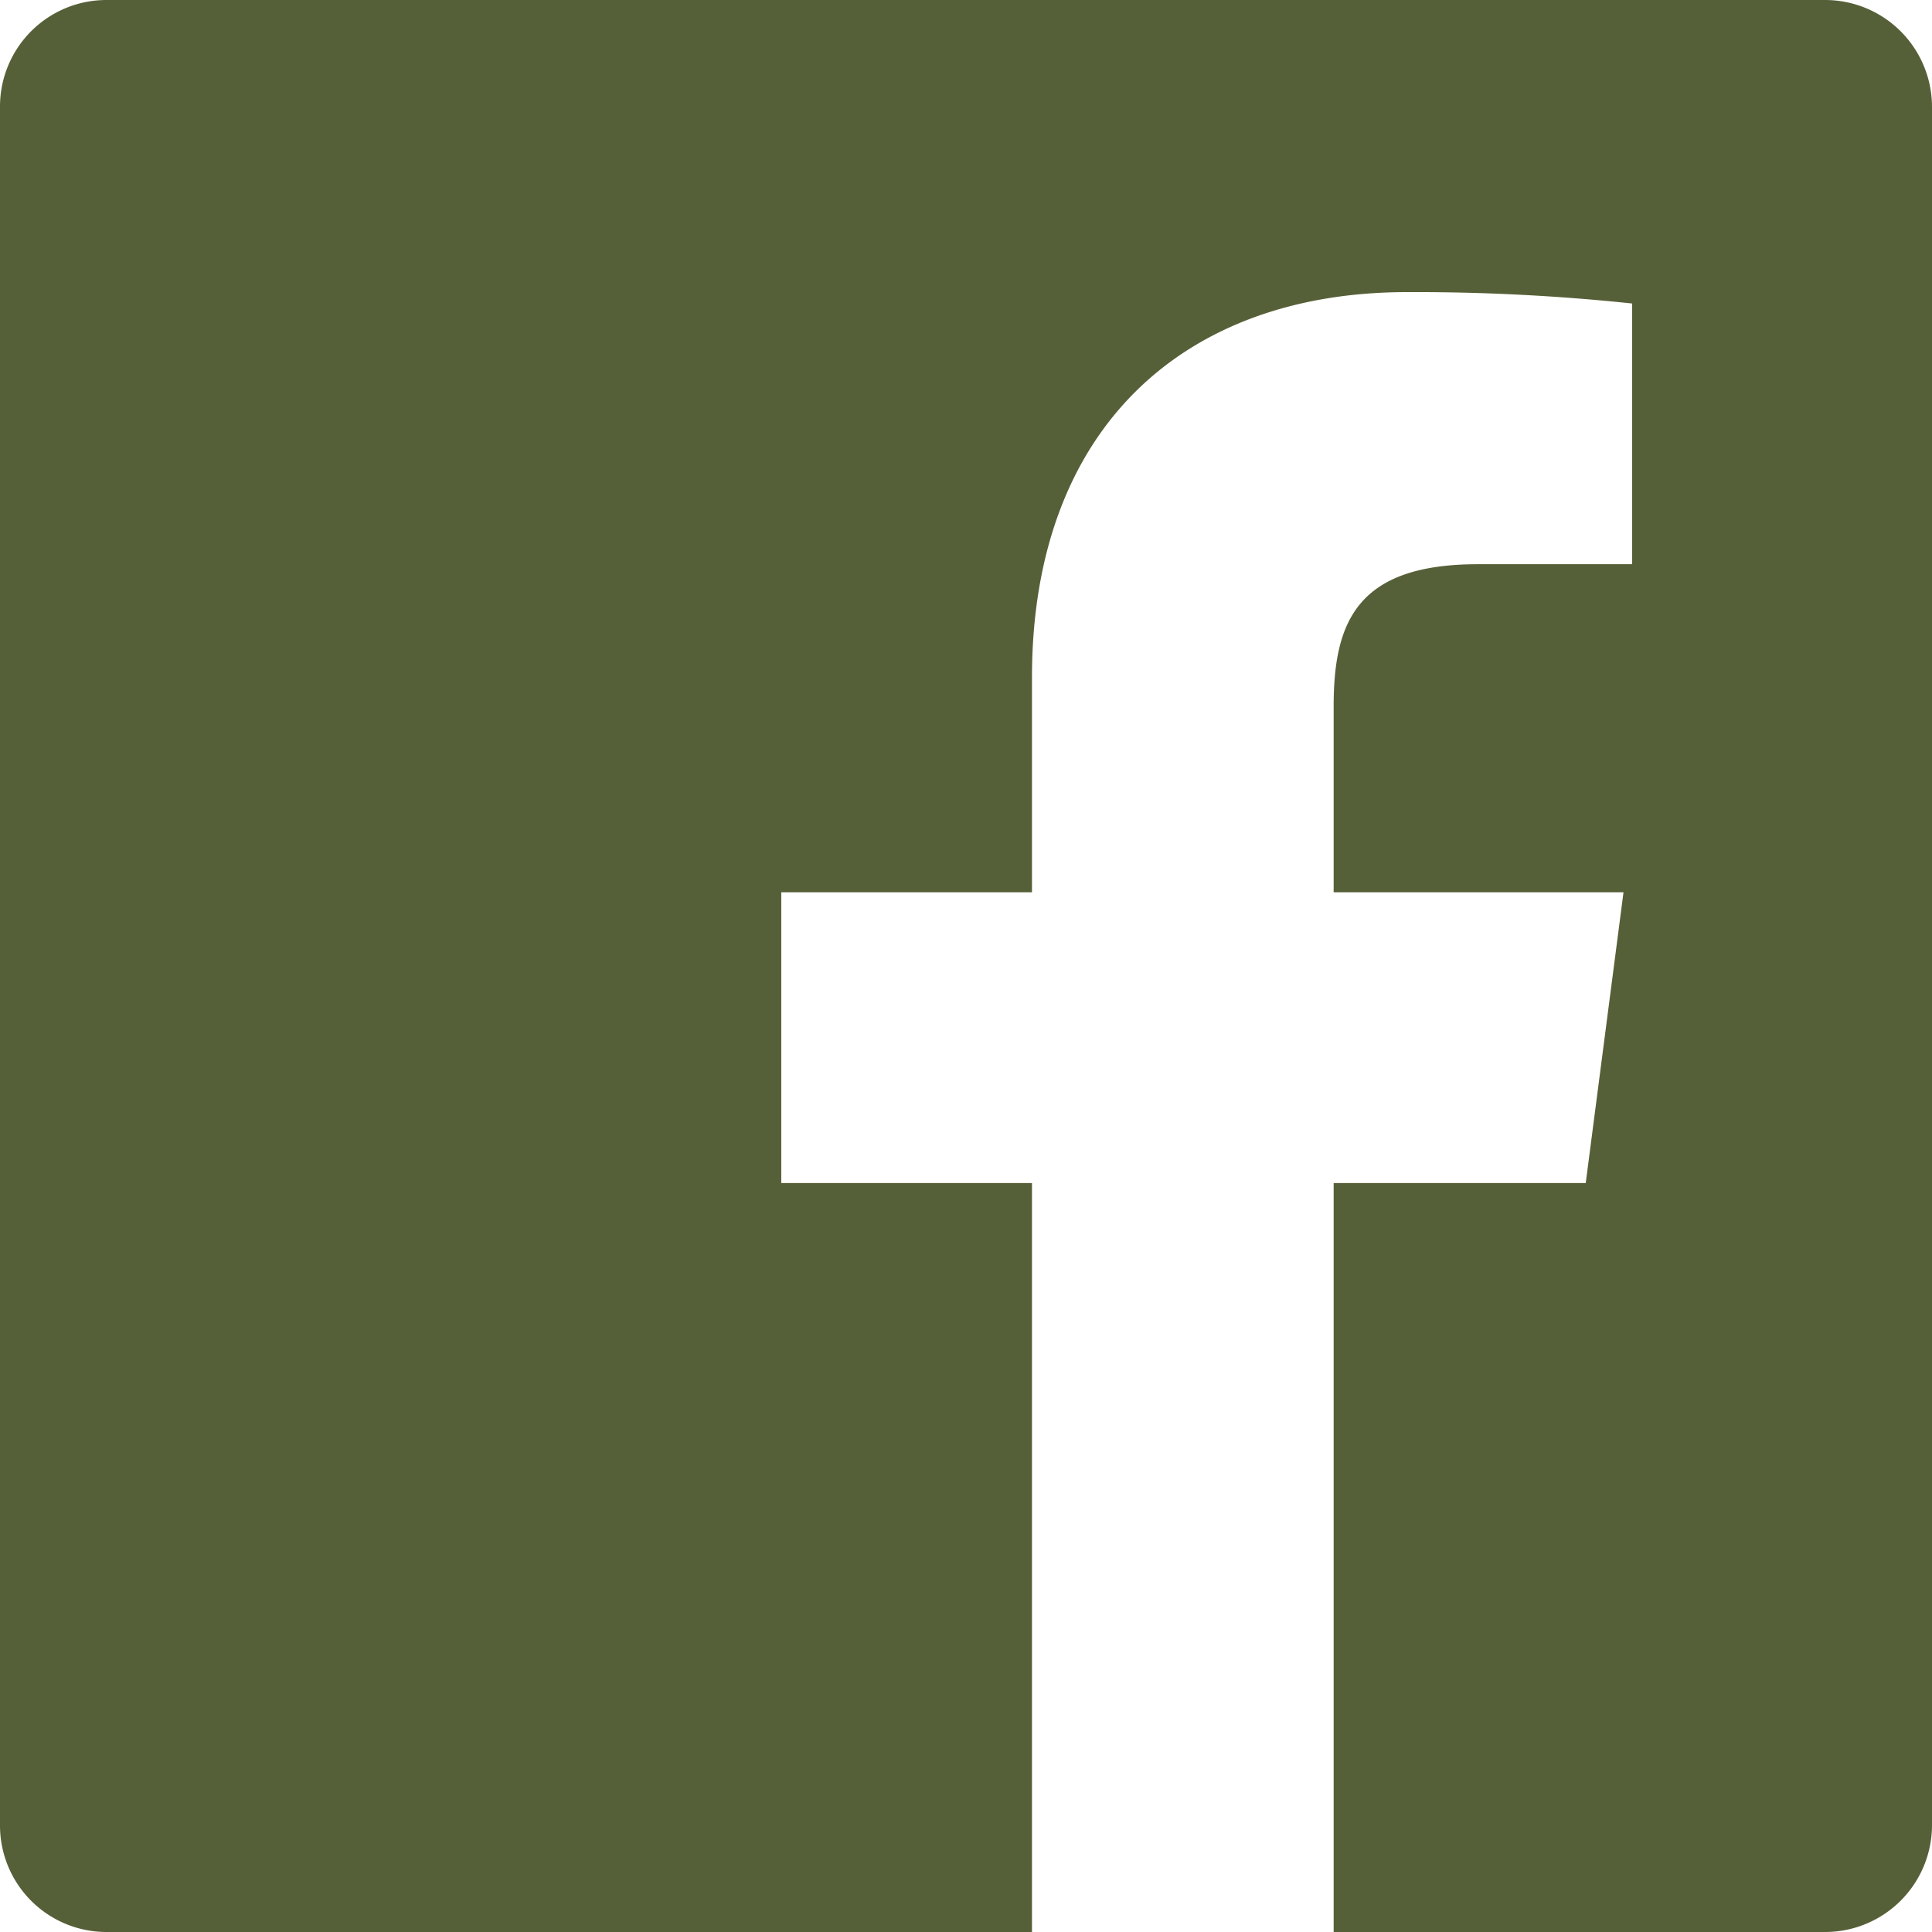 <svg xmlns="http://www.w3.org/2000/svg" viewBox="0 0 42.46 42.46"><defs><style>.cls-1{fill:#566038;}</style></defs><g id="Layer_2" data-name="Layer 2"><g id="Layer_2-2" data-name="Layer 2"><path class="cls-1" d="M40.11,0H2.34A2.34,2.34,0,0,0,0,2.34V40.12a2.34,2.34,0,0,0,2.34,2.34H22.68V26H17.17V19.61h5.51V14.89c0-5.49,3.35-8.47,8.24-8.47a45.34,45.34,0,0,1,4.95.25V12.4H32.48c-2.65,0-3.17,1.26-3.17,3.12v4.09h6.37L34.85,26H29.31V42.46h10.8a2.35,2.35,0,0,0,2.35-2.34h0V2.34A2.35,2.35,0,0,0,40.11,0"/></g></g></svg>